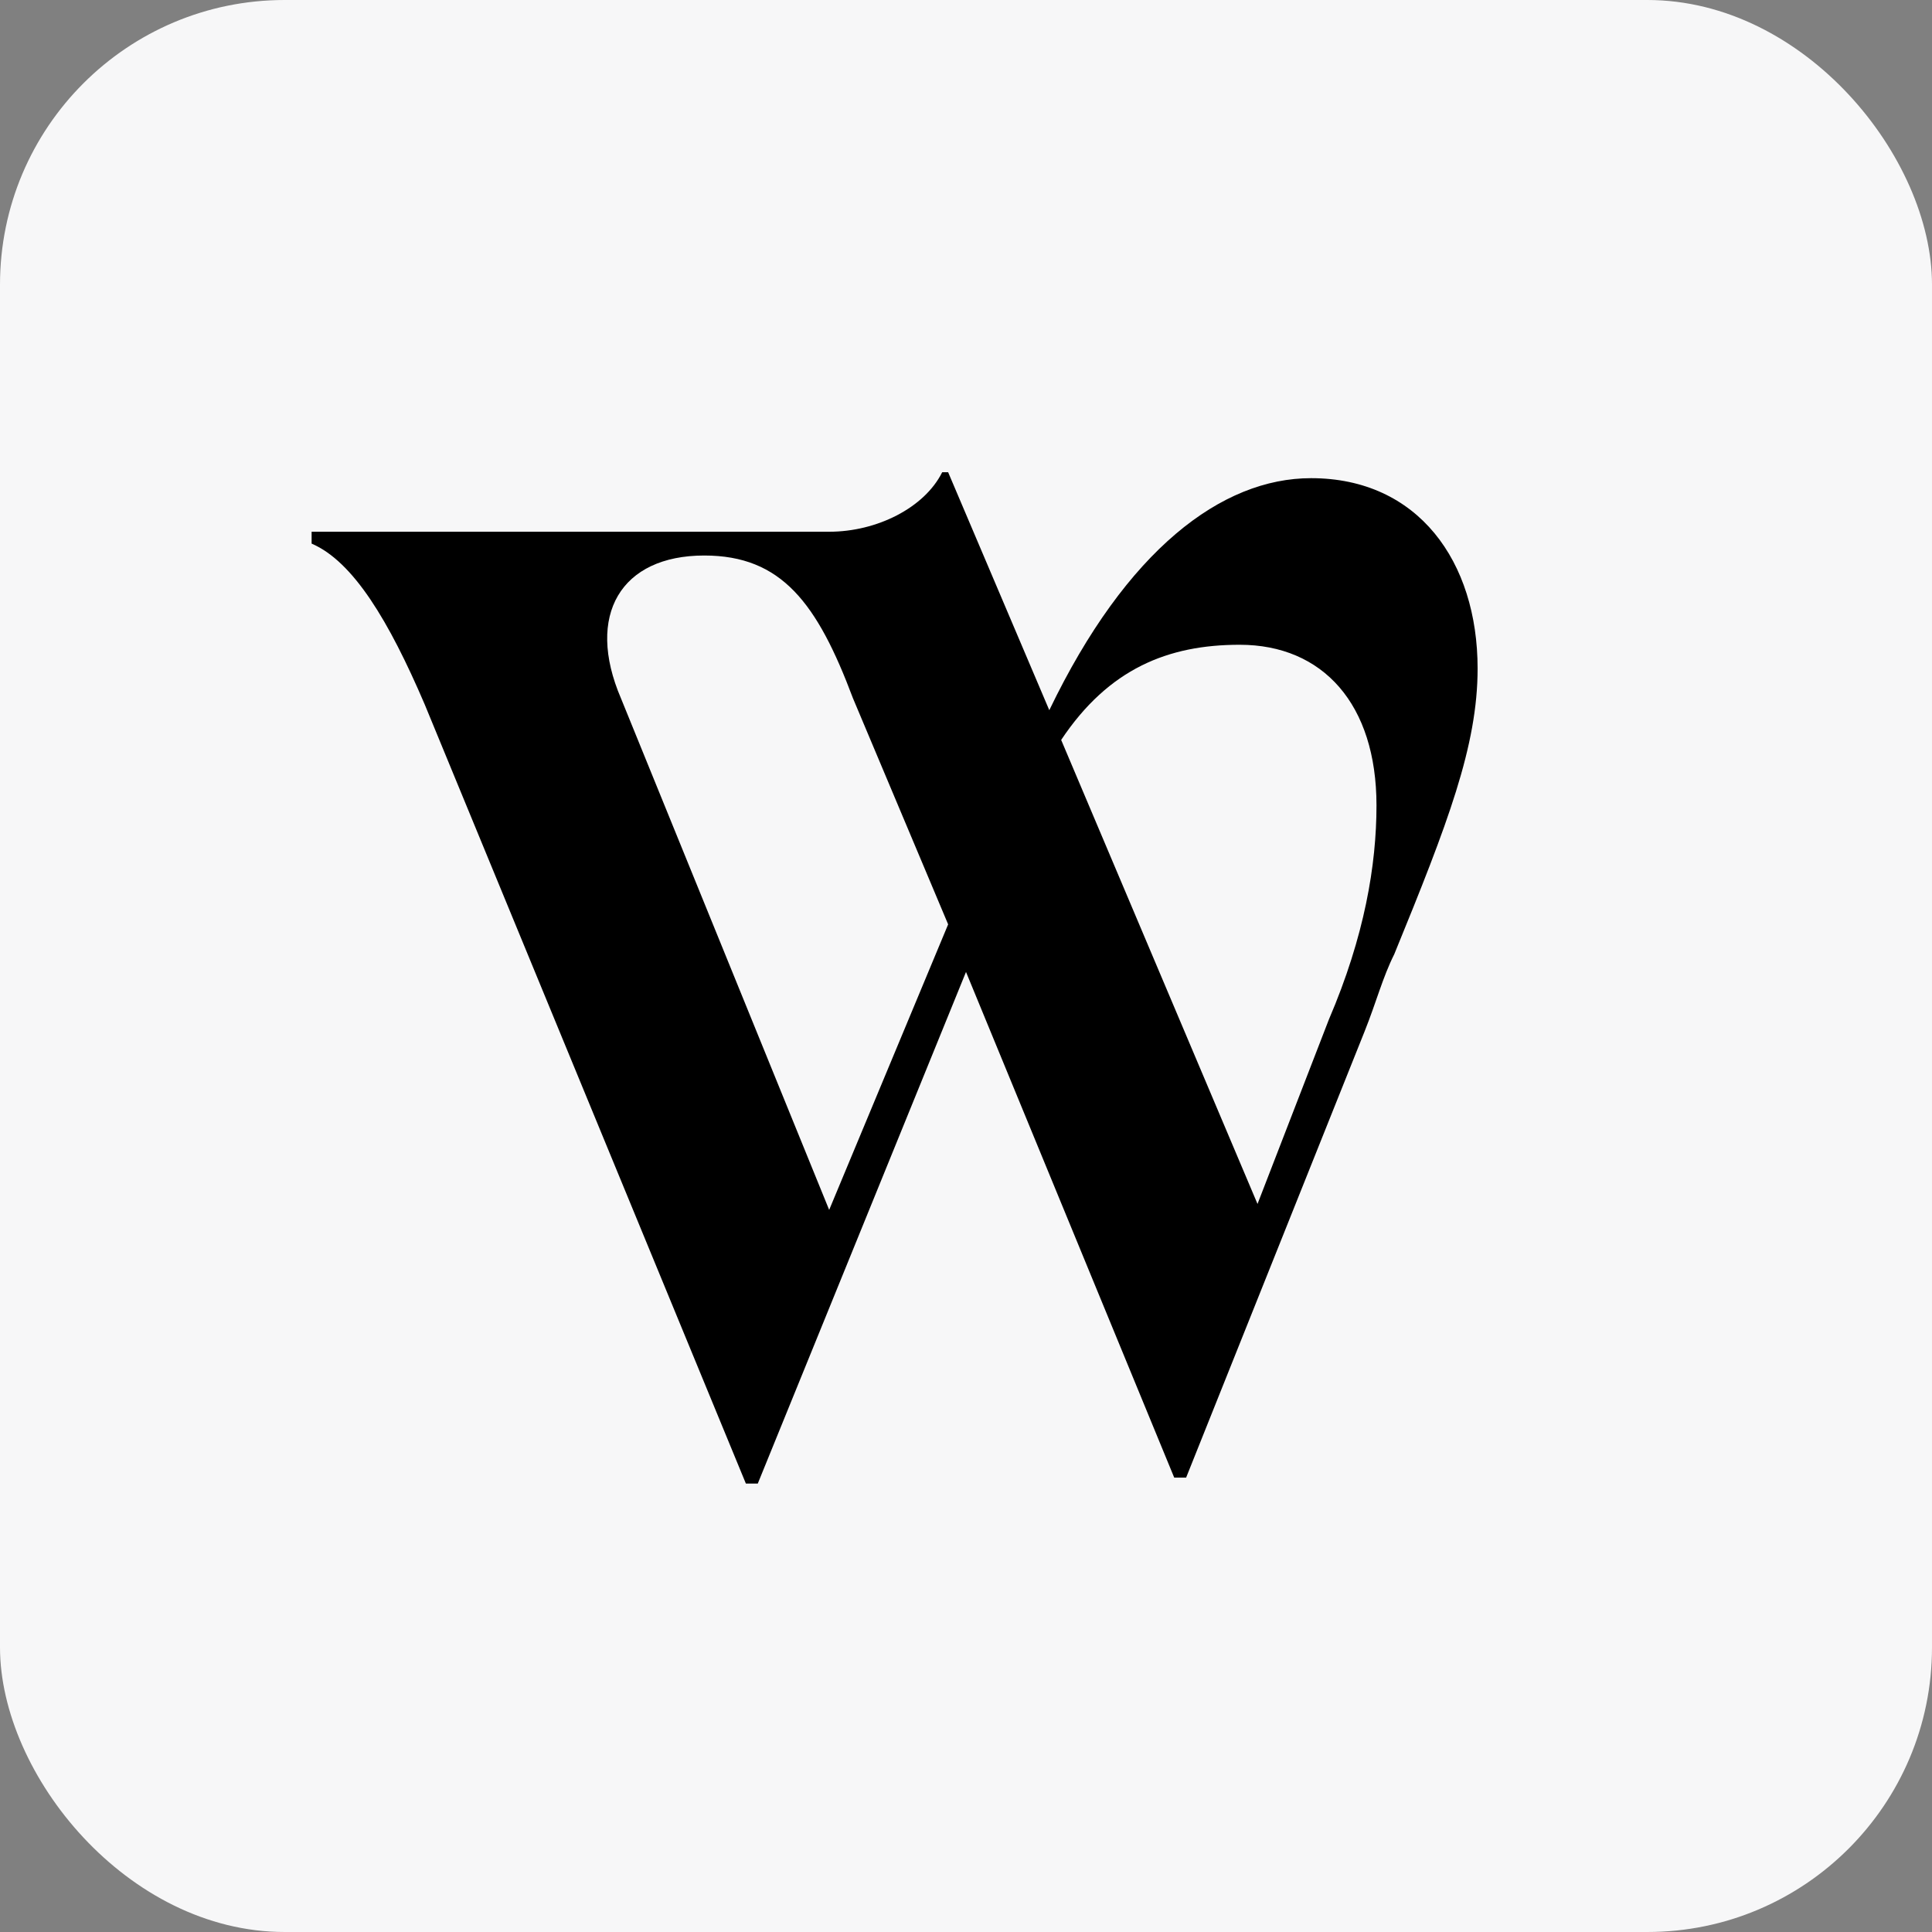 <svg width="62" height="62" viewBox="0 0 62 62" fill="none" xmlns="http://www.w3.org/2000/svg">
<rect x="0" y="0" width="62" height="62" fill="#808080" stroke="none"/>
<rect width="62" height="62" rx="9.134" fill="#F7F7F8"/>
<path fill-rule="evenodd" clip-rule="evenodd" d="M42.073 15.345C39.209 15.345 36.154 17.636 33.673 22.791L30.427 15.155H30.236C29.664 16.3 28.136 17.064 26.609 17.064H10V17.445C11.336 18.018 12.482 19.927 13.627 22.6L23.936 47.609H24.318L31 31.191L37.682 47.418H38.064L43.791 33.1C44.173 32.145 44.364 31.382 44.745 30.618C46.464 26.418 47.418 23.936 47.418 21.454C47.418 18.018 45.509 15.345 42.073 15.345ZM26.609 38.827L19.927 22.409C18.782 19.736 19.927 17.827 22.6 17.827C25.082 17.827 26.227 19.355 27.373 22.409L30.427 29.664L26.609 38.827ZM42.645 32.718L40.355 38.636L34.054 23.745C35.582 21.454 37.491 20.691 39.782 20.691C42.455 20.691 44.173 22.6 44.173 25.846C44.173 27.755 43.791 30.045 42.645 32.718Z" fill="black"/>
</svg>
